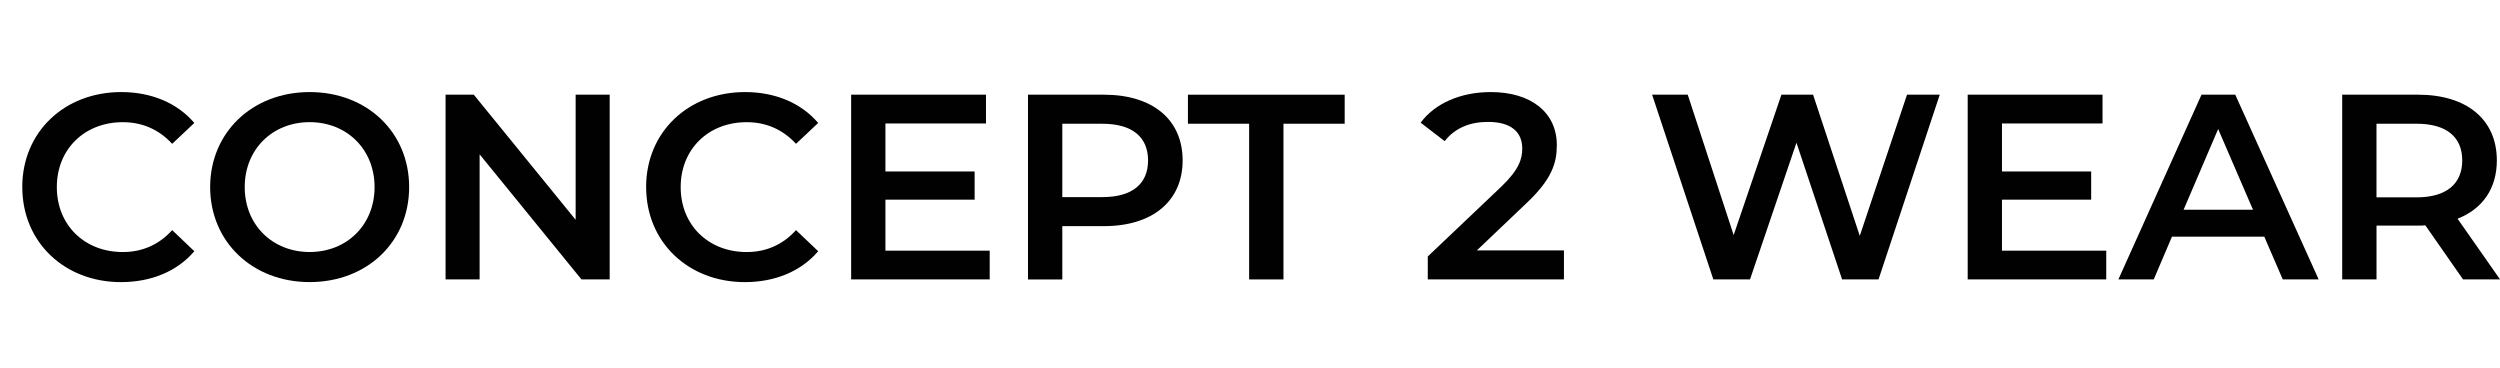 <svg viewBox="0 0 713.07 104.9" version="1.1" xmlns="http://www.w3.org/2000/svg" id="Layer_1">
  
  <defs>
    <style>
      .st0 {
        fill: #010101;
      }
    </style>
  </defs>
  <path d="M6.35,53.36c0-15.73,12.04-27.1,28.23-27.1,8.58,0,15.96,3.09,20.85,8.81l-6.32,5.95c-3.84-4.14-8.58-6.17-14.08-6.17-10.91,0-18.82,7.68-18.82,18.52s7.9,18.52,18.82,18.52c5.49,0,10.24-2.03,14.08-6.25l6.32,6.02c-4.89,5.72-12.27,8.81-20.92,8.81-16.11,0-28.15-11.37-28.15-27.1Z" class="st0"></path>
  <path d="M59.94,53.36c0-15.58,12.04-27.1,28.38-27.1s28.38,11.44,28.38,27.1-12.04,27.1-28.38,27.1-28.38-11.52-28.38-27.1ZM106.84,53.36c0-10.76-7.9-18.52-18.52-18.52s-18.52,7.75-18.52,18.52,7.9,18.52,18.52,18.52,18.52-7.75,18.52-18.52Z" class="st0"></path>
  <path d="M173.9,27.01v52.69h-8.05l-29.05-35.68v35.68h-9.71V27.01h8.05l29.05,35.68V27.01h9.71Z" class="st0"></path>
  <path d="M184.29,53.36c0-15.73,12.04-27.1,28.23-27.1,8.58,0,15.96,3.09,20.85,8.81l-6.32,5.95c-3.84-4.14-8.58-6.17-14.08-6.17-10.91,0-18.82,7.68-18.82,18.52s7.9,18.52,18.82,18.52c5.49,0,10.24-2.03,14.08-6.25l6.32,6.02c-4.89,5.72-12.27,8.81-20.92,8.81-16.11,0-28.15-11.37-28.15-27.1Z" class="st0"></path>
  <path d="M282.29,71.5v8.2h-39.52V27.01h38.46v8.2h-28.68v13.7h25.44v8.05h-25.44v14.53h29.73Z" class="st0"></path>
  <path d="M337.32,45.76c0,11.59-8.58,18.74-22.43,18.74h-11.89v15.21h-9.79V27.01h21.68c13.85,0,22.43,7.08,22.43,18.74ZM327.46,45.76c0-6.62-4.44-10.46-13.02-10.46h-11.44v20.92h11.44c8.58,0,13.02-3.84,13.02-10.46Z" class="st0"></path>
  <path d="M356.29,35.29h-17.46v-8.28h44.71v8.28h-17.46v44.41h-9.79v-44.41Z" class="st0"></path>
  <path d="M446.08,71.42v8.28h-38.84v-6.55l20.93-19.87c5.12-4.89,6.02-7.98,6.02-10.91,0-4.82-3.31-7.6-9.79-7.6-5.12,0-9.41,1.73-12.34,5.49l-6.85-5.27c4.06-5.49,11.37-8.73,20.02-8.73,11.44,0,18.82,5.8,18.82,15.13,0,5.12-1.43,9.78-8.73,16.63l-14.08,13.4h24.84Z" class="st0"></path>
  <path d="M553.27,27.01l-17.46,52.69h-10.39l-13.02-38.99-13.25,38.99h-10.46l-17.46-52.69h10.16l13.1,40.04,13.62-40.04h9.03l13.32,40.27,13.47-40.27h9.33Z" class="st0"></path>
  <path d="M600.76,71.5v8.2h-39.52V27.01h38.46v8.2h-28.68v13.7h25.44v8.05h-25.44v14.53h29.73Z" class="st0"></path>
  <path d="M645.85,67.51h-26.35l-5.19,12.19h-10.09l23.71-52.69h9.63l23.79,52.69h-10.24l-5.27-12.19ZM642.62,59.83l-9.94-23.03-9.86,23.03h19.8Z" class="st0"></path>
  <path d="M702.53,79.7l-10.76-15.43c-.68.08-1.35.08-2.03.08h-11.89v15.35h-9.79V27.01h21.68c13.85,0,22.43,7.08,22.43,18.74,0,7.98-4.06,13.85-11.21,16.63l12.12,17.31h-10.54ZM689.28,35.29h-11.44v21h11.44c8.58,0,13.02-3.91,13.02-10.54s-4.44-10.46-13.02-10.46Z" class="st0"></path>
</svg>